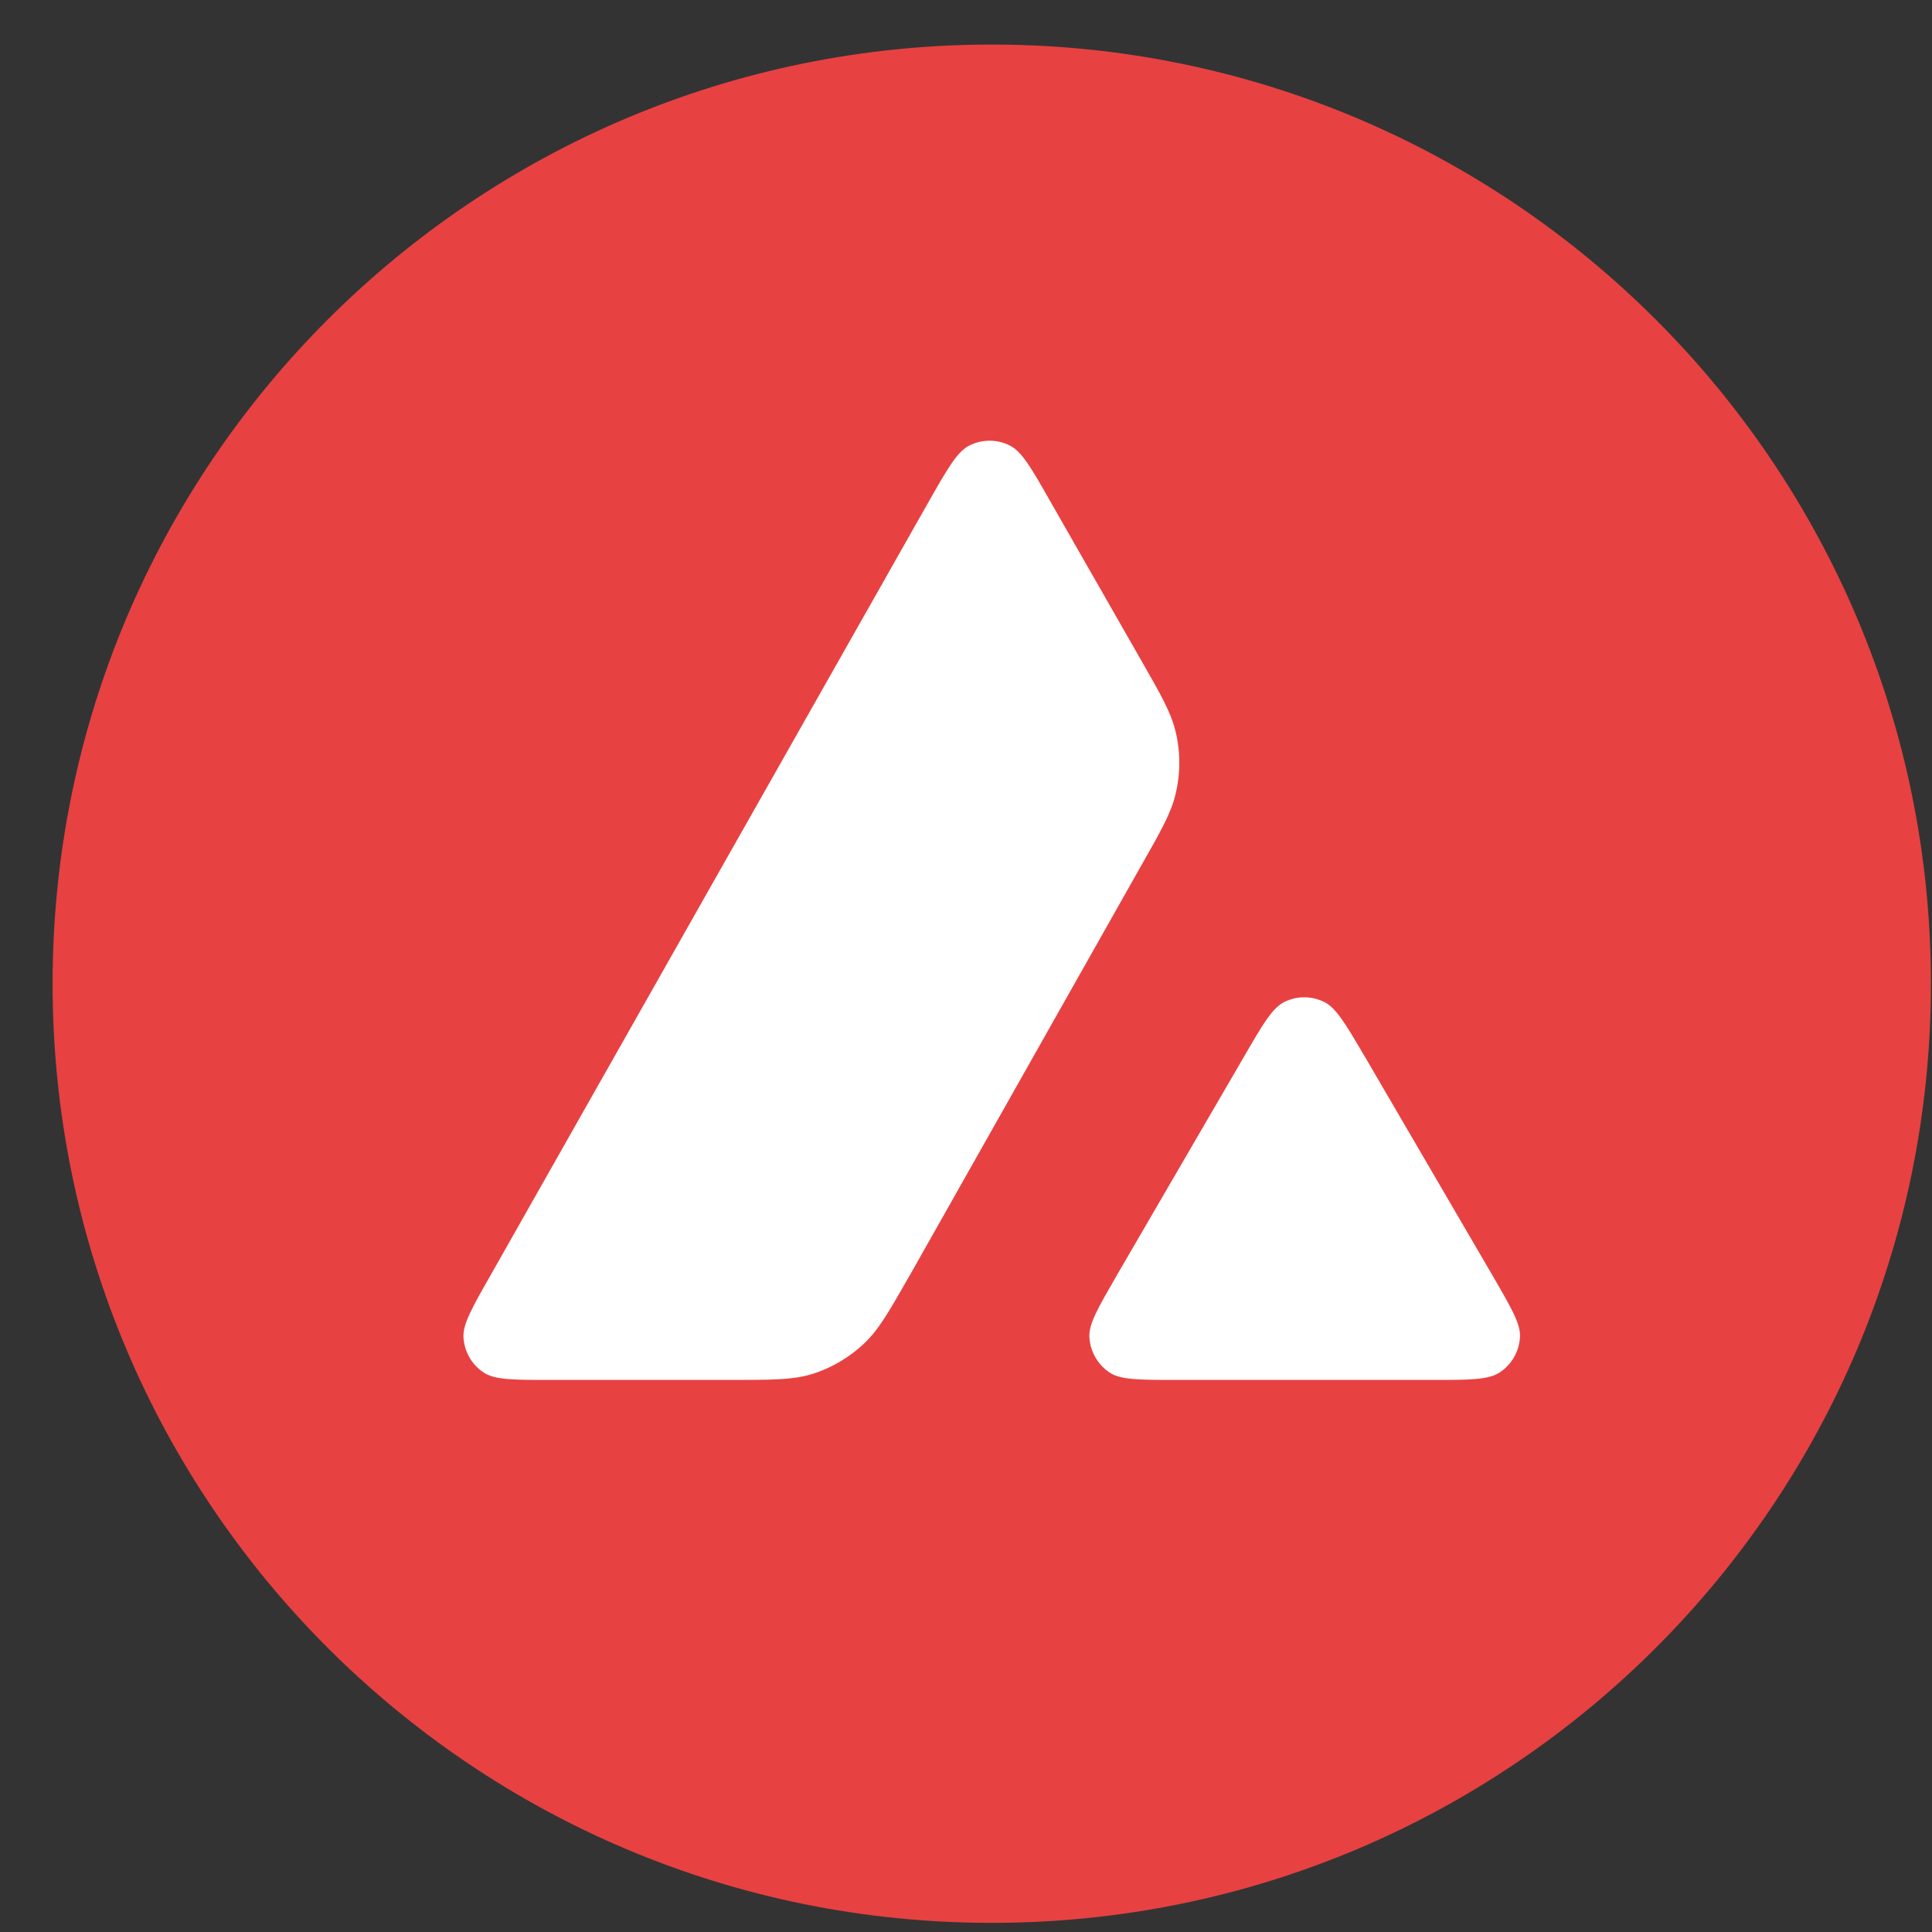 <svg width="36" height="36" viewBox="0 0 36 36" fill="none" xmlns="http://www.w3.org/2000/svg">
<rect x="0" y="0" width="36" height="36" fill="#333333" stroke="none"/>
<g clip-path="url(#clip0_1_133)">
<path d="M18.48 35.83C28.145 35.83 35.98 27.995 35.98 18.33C35.98 8.665 28.145 0.83 18.48 0.83C8.815 0.83 0.98 8.665 0.98 18.33C0.98 27.995 8.815 35.83 18.48 35.83Z" fill="#E84142"/>
<path fill-rule="evenodd" clip-rule="evenodd" d="M13.578 25.713H10.266C9.57 25.713 9.227 25.713 9.017 25.578C8.906 25.506 8.814 25.409 8.748 25.294C8.682 25.18 8.644 25.052 8.636 24.92C8.623 24.673 8.795 24.37 9.139 23.766L17.312 9.336C17.66 8.724 17.837 8.417 18.058 8.304C18.176 8.243 18.307 8.212 18.44 8.212C18.572 8.212 18.703 8.243 18.821 8.304C19.043 8.417 19.219 8.724 19.567 9.336L21.247 12.274L21.256 12.289C21.631 12.945 21.822 13.28 21.905 13.63C21.998 14.013 21.998 14.413 21.905 14.796C21.822 15.149 21.632 15.485 21.252 16.152L16.958 23.754L16.947 23.772C16.568 24.435 16.378 24.771 16.111 25.025C15.823 25.299 15.475 25.502 15.094 25.615C14.745 25.713 14.357 25.713 13.578 25.713ZM21.937 25.713H26.68C27.38 25.713 27.732 25.713 27.942 25.575C28.053 25.502 28.146 25.404 28.212 25.289C28.278 25.173 28.316 25.044 28.323 24.911C28.335 24.672 28.167 24.382 27.838 23.812L27.803 23.753L25.428 19.682L25.4 19.636C25.067 19.07 24.897 18.785 24.682 18.674C24.564 18.614 24.434 18.583 24.303 18.583C24.171 18.583 24.041 18.614 23.924 18.674C23.705 18.788 23.53 19.087 23.182 19.686L20.814 23.757L20.806 23.771C20.46 24.371 20.286 24.669 20.299 24.915C20.306 25.048 20.345 25.177 20.411 25.292C20.477 25.407 20.569 25.505 20.68 25.578C20.885 25.713 21.237 25.713 21.937 25.713Z" fill="white"/>
</g>
<defs>
<clipPath id="clip0_1_133">
<rect width="35" height="35" fill="white" transform="translate(0.98 0.83)"/>
</clipPath>
</defs>
</svg>
